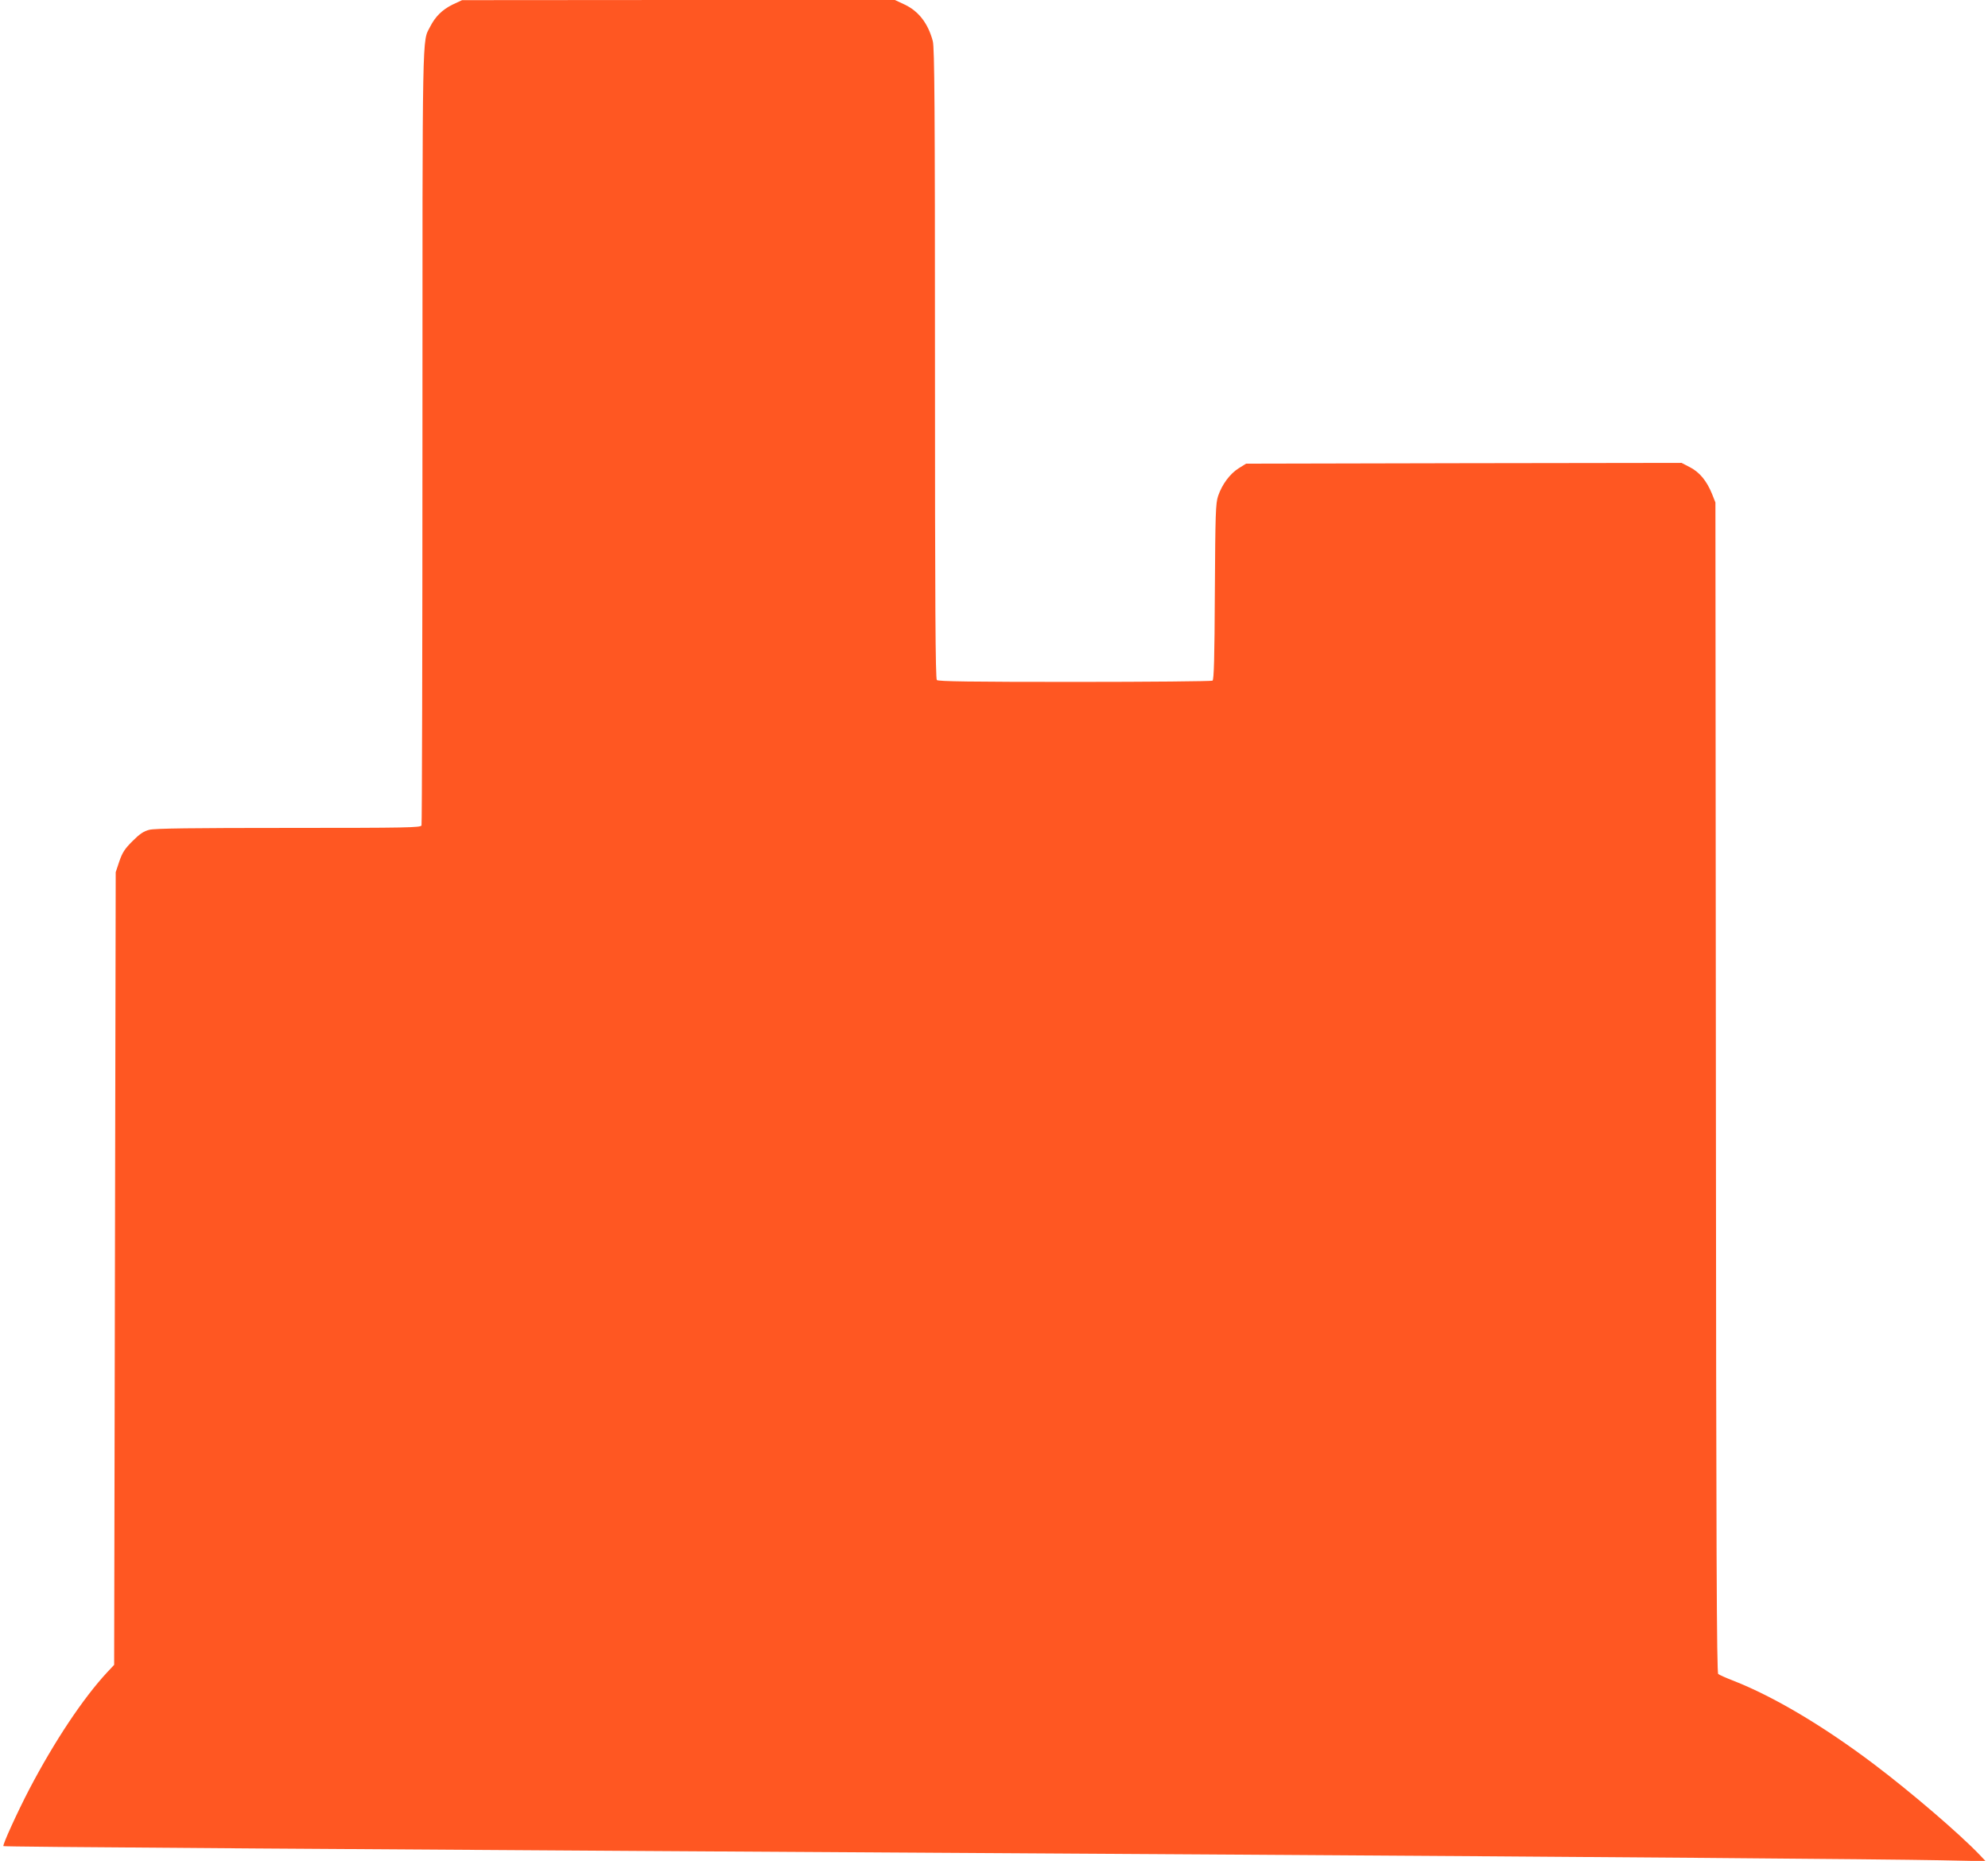 <?xml version="1.0" standalone="no"?>
<!DOCTYPE svg PUBLIC "-//W3C//DTD SVG 20010904//EN"
 "http://www.w3.org/TR/2001/REC-SVG-20010904/DTD/svg10.dtd">
<svg version="1.0" xmlns="http://www.w3.org/2000/svg"
 width="1280pt" height="1198pt" viewBox="0 0 1280 1198"
 preserveAspectRatio="xMidYMid meet">
<g transform="translate(0,1198) scale(0.1,-0.1)"
fill="#ff5722" stroke="none">
<path d="M2913 11950 c-66 -33 -110 -76 -144 -143 -51 -99 -49 32 -49 -2634 0
-1370 -3 -2498 -6 -2507 -6 -14 -90 -16 -856 -16 -616 0 -862 -3 -896 -12 -36
-9 -61 -25 -109 -73 -50 -50 -65 -73 -85 -131 l-23 -69 -5 -2551 -5 -2552 -45
-48 c-155 -167 -339 -443 -502 -754 -75 -144 -173 -358 -166 -365 5 -5 1687
-17 7953 -55 2268 -14 4157 -29 4515 -36 l295 -6 -40 42 c-129 135 -439 401
-680 583 -326 246 -645 435 -905 537 -47 18 -91 38 -97 43 -10 7 -13 787 -15
3776 l-3 3766 -23 58 c-34 82 -79 137 -141 169 l-54 28 -1402 -2 -1402 -3 -48
-30 c-56 -35 -107 -104 -132 -178 -16 -47 -18 -112 -21 -617 -2 -428 -6 -566
-15 -572 -7 -4 -406 -8 -888 -8 -667 0 -878 3 -887 12 -9 9 -12 476 -12 2038
0 1655 -3 2034 -14 2075 -30 113 -90 192 -180 235 l-64 30 -1393 0 -1394 -1
-62 -29z"/>
</g>
</svg>
